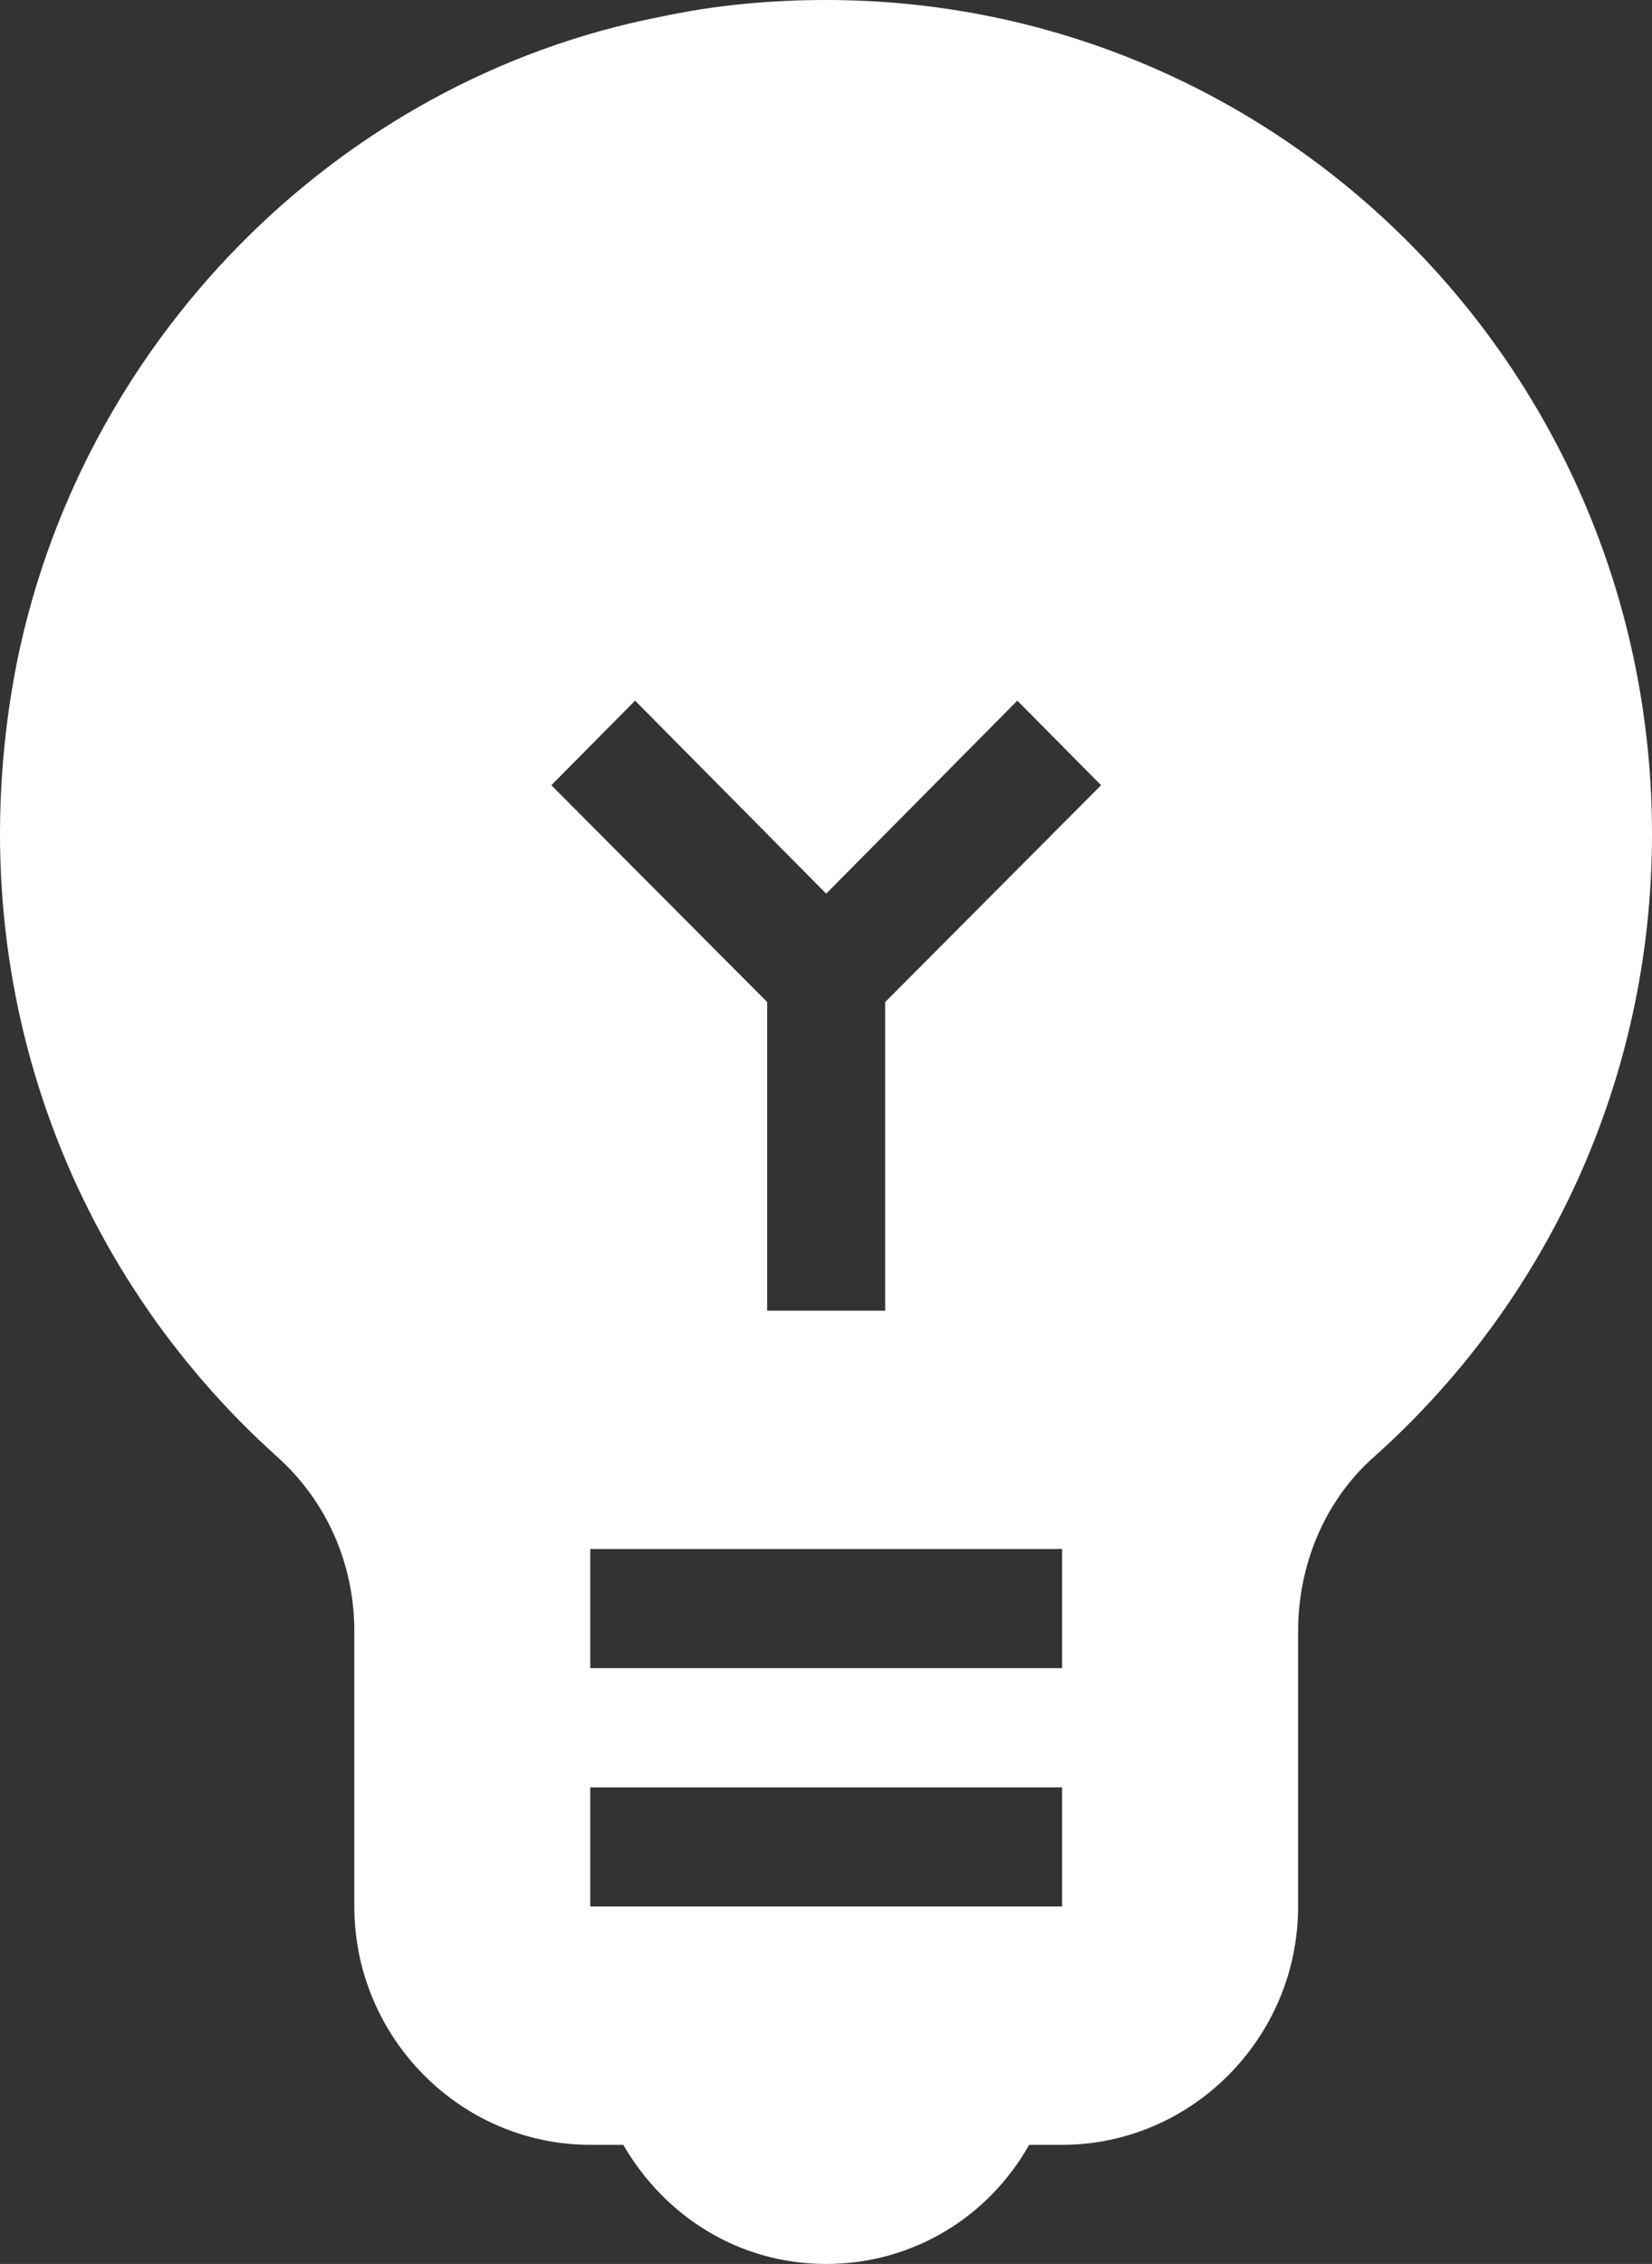 <?xml version="1.0" encoding="UTF-8"?> <svg xmlns="http://www.w3.org/2000/svg" xmlns:xlink="http://www.w3.org/1999/xlink" width="27px" height="37px" viewBox="0 0 27 37" version="1.1"><rect x="0" y="0" width="27" height="37" fill="#333333" stroke="none"/><!-- Generator: Sketch 52.6 (67491) - http://www.bohemiancoding.com/sketch --><title>Artboard Copy 11</title><desc>Created with Sketch.</desc><g id="Artboard-Copy-11" stroke="none" stroke-width="1" fill="none" fill-rule="evenodd"><path d="M13.503,0 C12.616,0 11.71,0.078 10.804,0.273 C5.482,1.305 1.24,5.647 0.238,11.022 C-0.688,16.105 1.163,20.778 4.518,23.797 C5.347,24.537 5.791,25.569 5.791,26.659 L5.791,31.158 C5.791,33.3 7.526,35.053 9.647,35.053 L10.187,35.053 C10.862,36.221 12.076,37 13.503,37 C14.93,37 16.164,36.221 16.82,35.053 L17.359,35.053 C19.48,35.053 21.216,33.3 21.216,31.158 L21.216,26.659 C21.216,25.588 21.64,24.537 22.45,23.816 C25.245,21.324 27,17.682 27,13.632 C27,6.095 20.965,0 13.503,0 Z M17.359,31.158 L9.647,31.158 L9.647,29.211 L17.359,29.211 L17.359,31.158 Z M17.359,27.263 L9.647,27.263 L9.647,25.316 L17.359,25.316 L17.359,27.263 Z M14.467,16.377 L14.467,21.421 L12.539,21.421 L12.539,16.377 L9.011,12.833 L10.38,11.451 L13.503,14.605 L16.627,11.451 L17.996,12.833 L14.467,16.377 Z" id="Shape" fill="#FFFFFF" fill-rule="nonzero"></path></g></svg> 